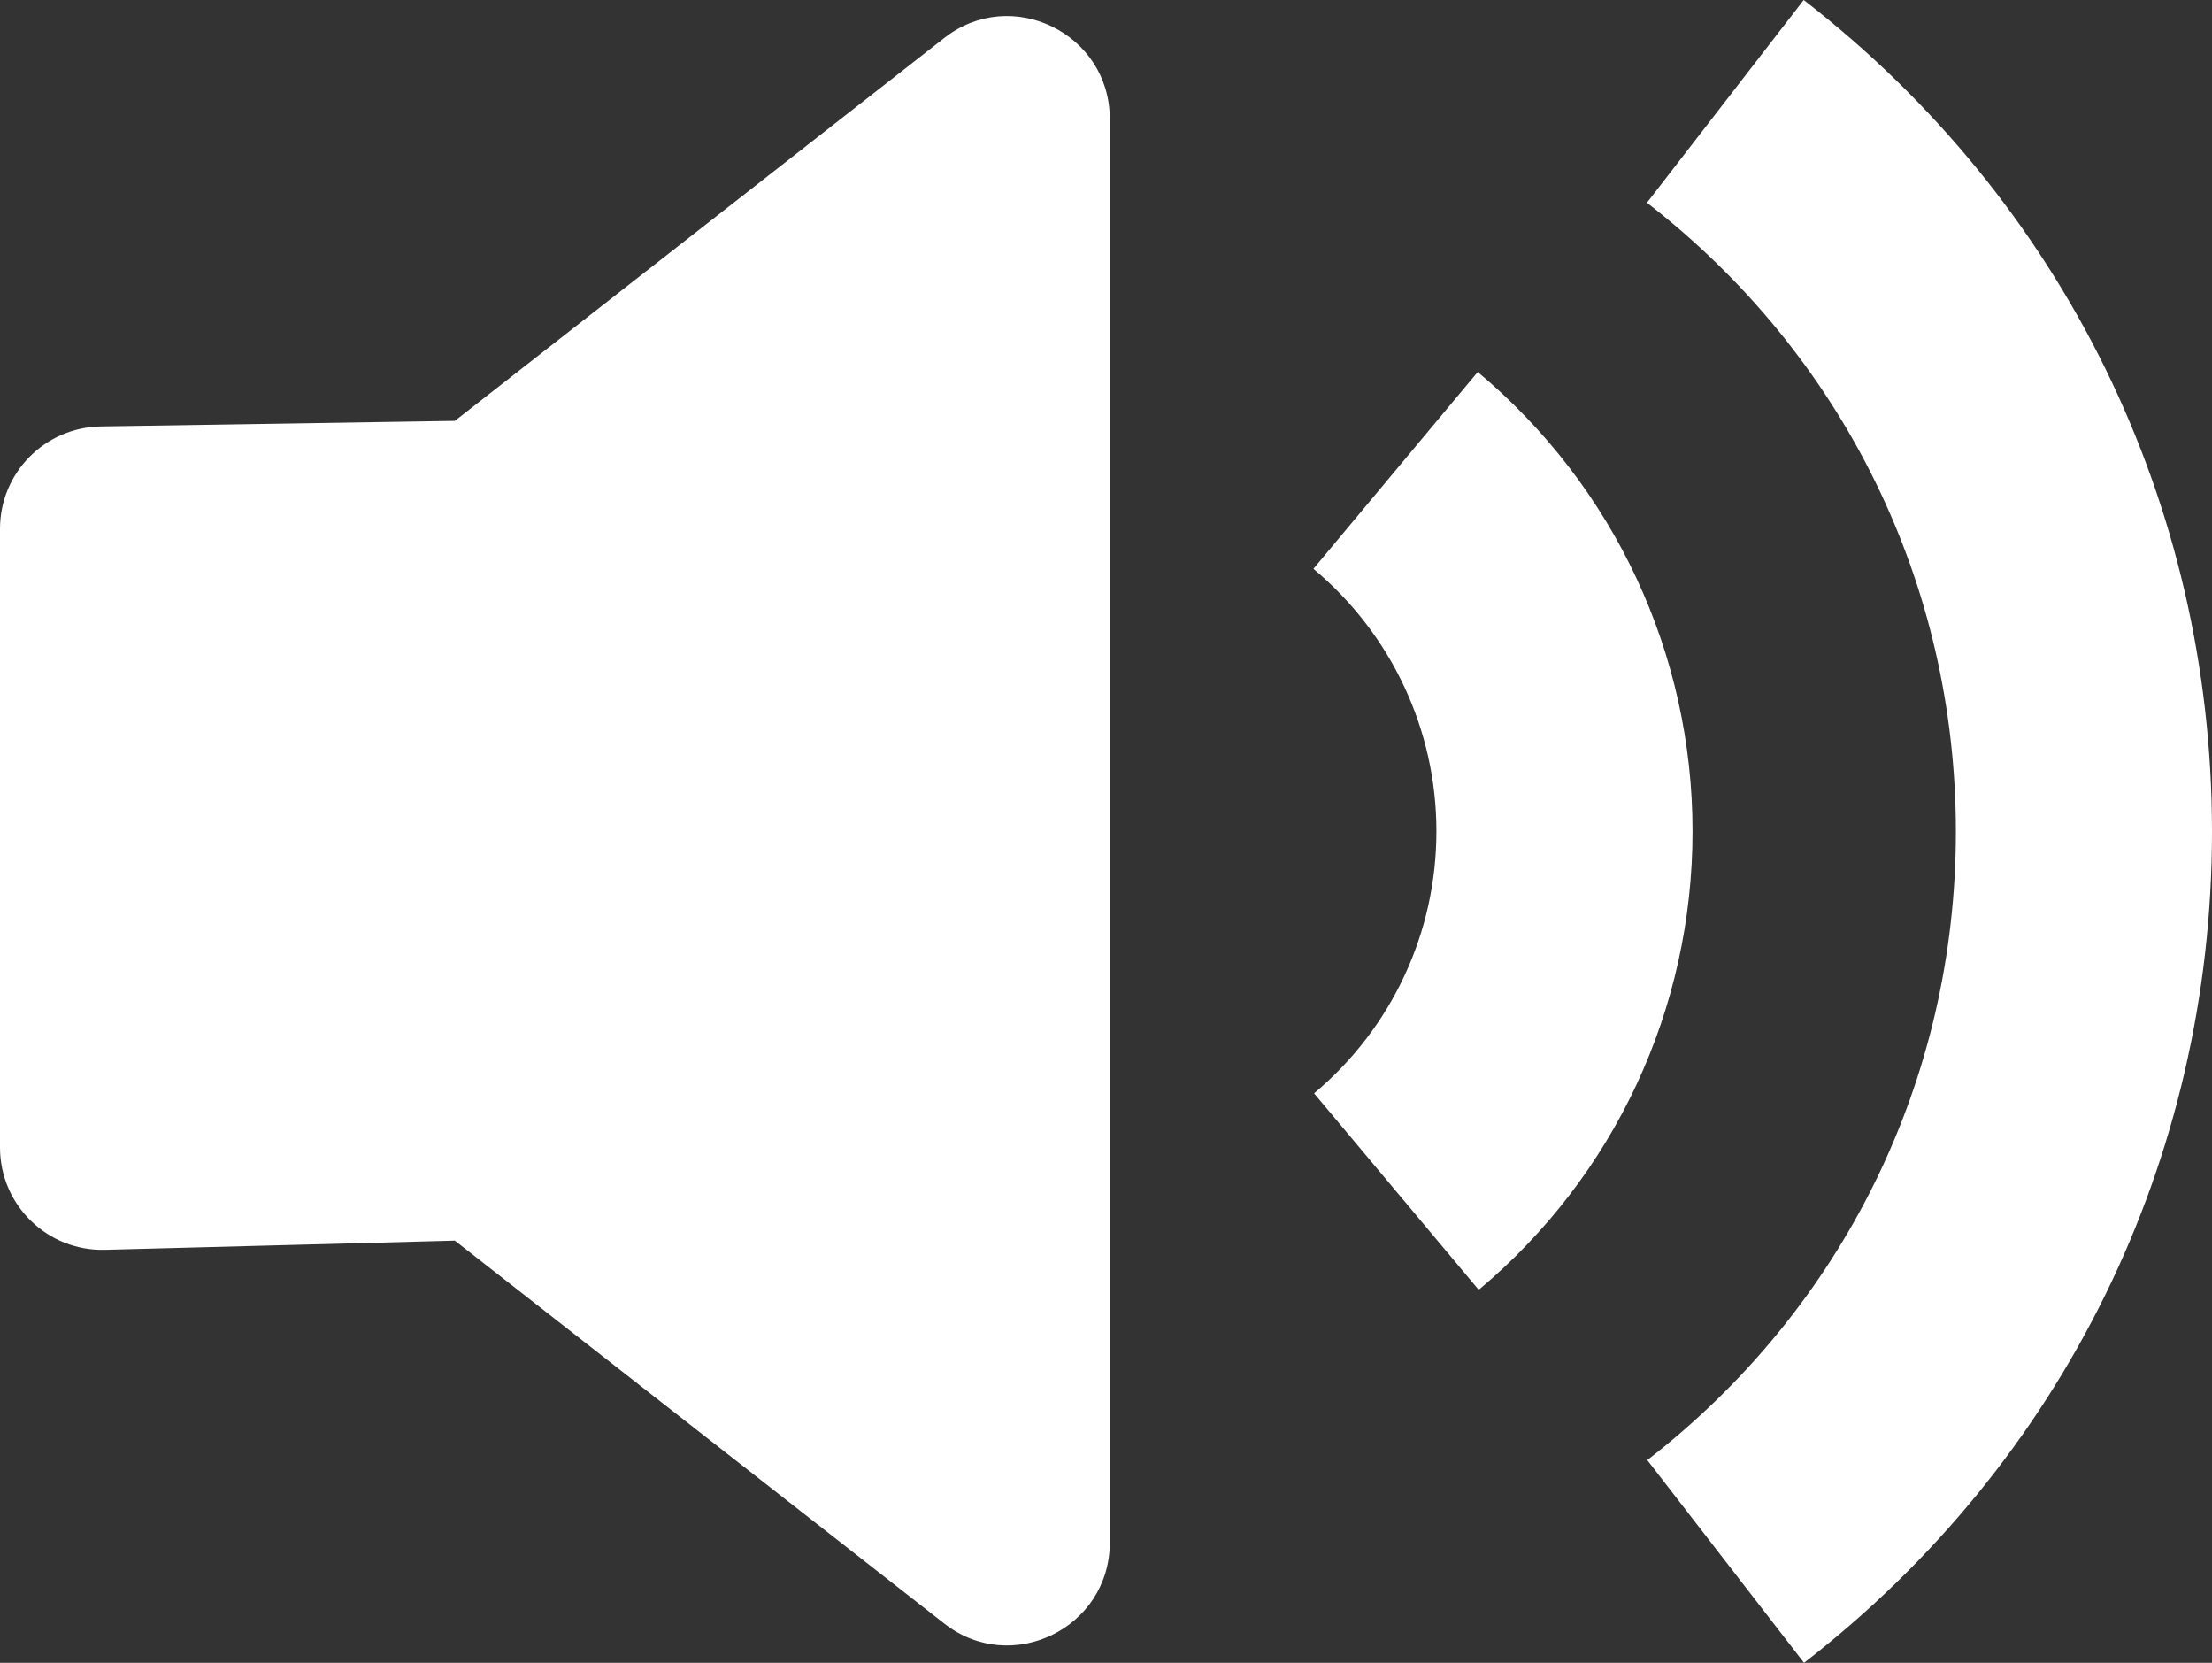 <?xml version="1.0" encoding="UTF-8"?>
<svg id="Layer_1" data-name="Layer 1" xmlns="http://www.w3.org/2000/svg" viewBox="0 0 67.45 50.69">
  <rect x="0" y="0" width="67.45" height="50.69" fill="#333333" stroke="none"/>
  <defs>
    <style>
      .cls-1 {
        fill: #fff;
      }
    </style>
  </defs>
  <path class="cls-1" d="M28.79,1.16l-14.92,11.67-10.8.17c-1.71.03-3.07,1.42-3.07,3.12v18.86c0,1.76,1.45,3.17,3.21,3.12l10.66-.28,14.92,11.67c2.05,1.61,5.05.14,5.05-2.46V3.62c0-2.6-3-4.07-5.05-2.46h0ZM45.06,11.34l-5.01,6c2.38,1.99,3.75,4.91,3.75,8s-1.36,6-3.73,7.99l5.02,5.99c4.15-3.48,6.52-8.57,6.52-13.98s-2.39-10.52-6.55-14h0ZM55,0l-4.78,6.18c5.98,4.63,9.42,11.61,9.42,19.17s-3.43,14.53-9.41,19.16l4.78,6.18c7.91-6.12,12.44-15.35,12.44-25.34,0-9.99-4.54-19.23-12.45-25.35h0Z"/>
</svg>